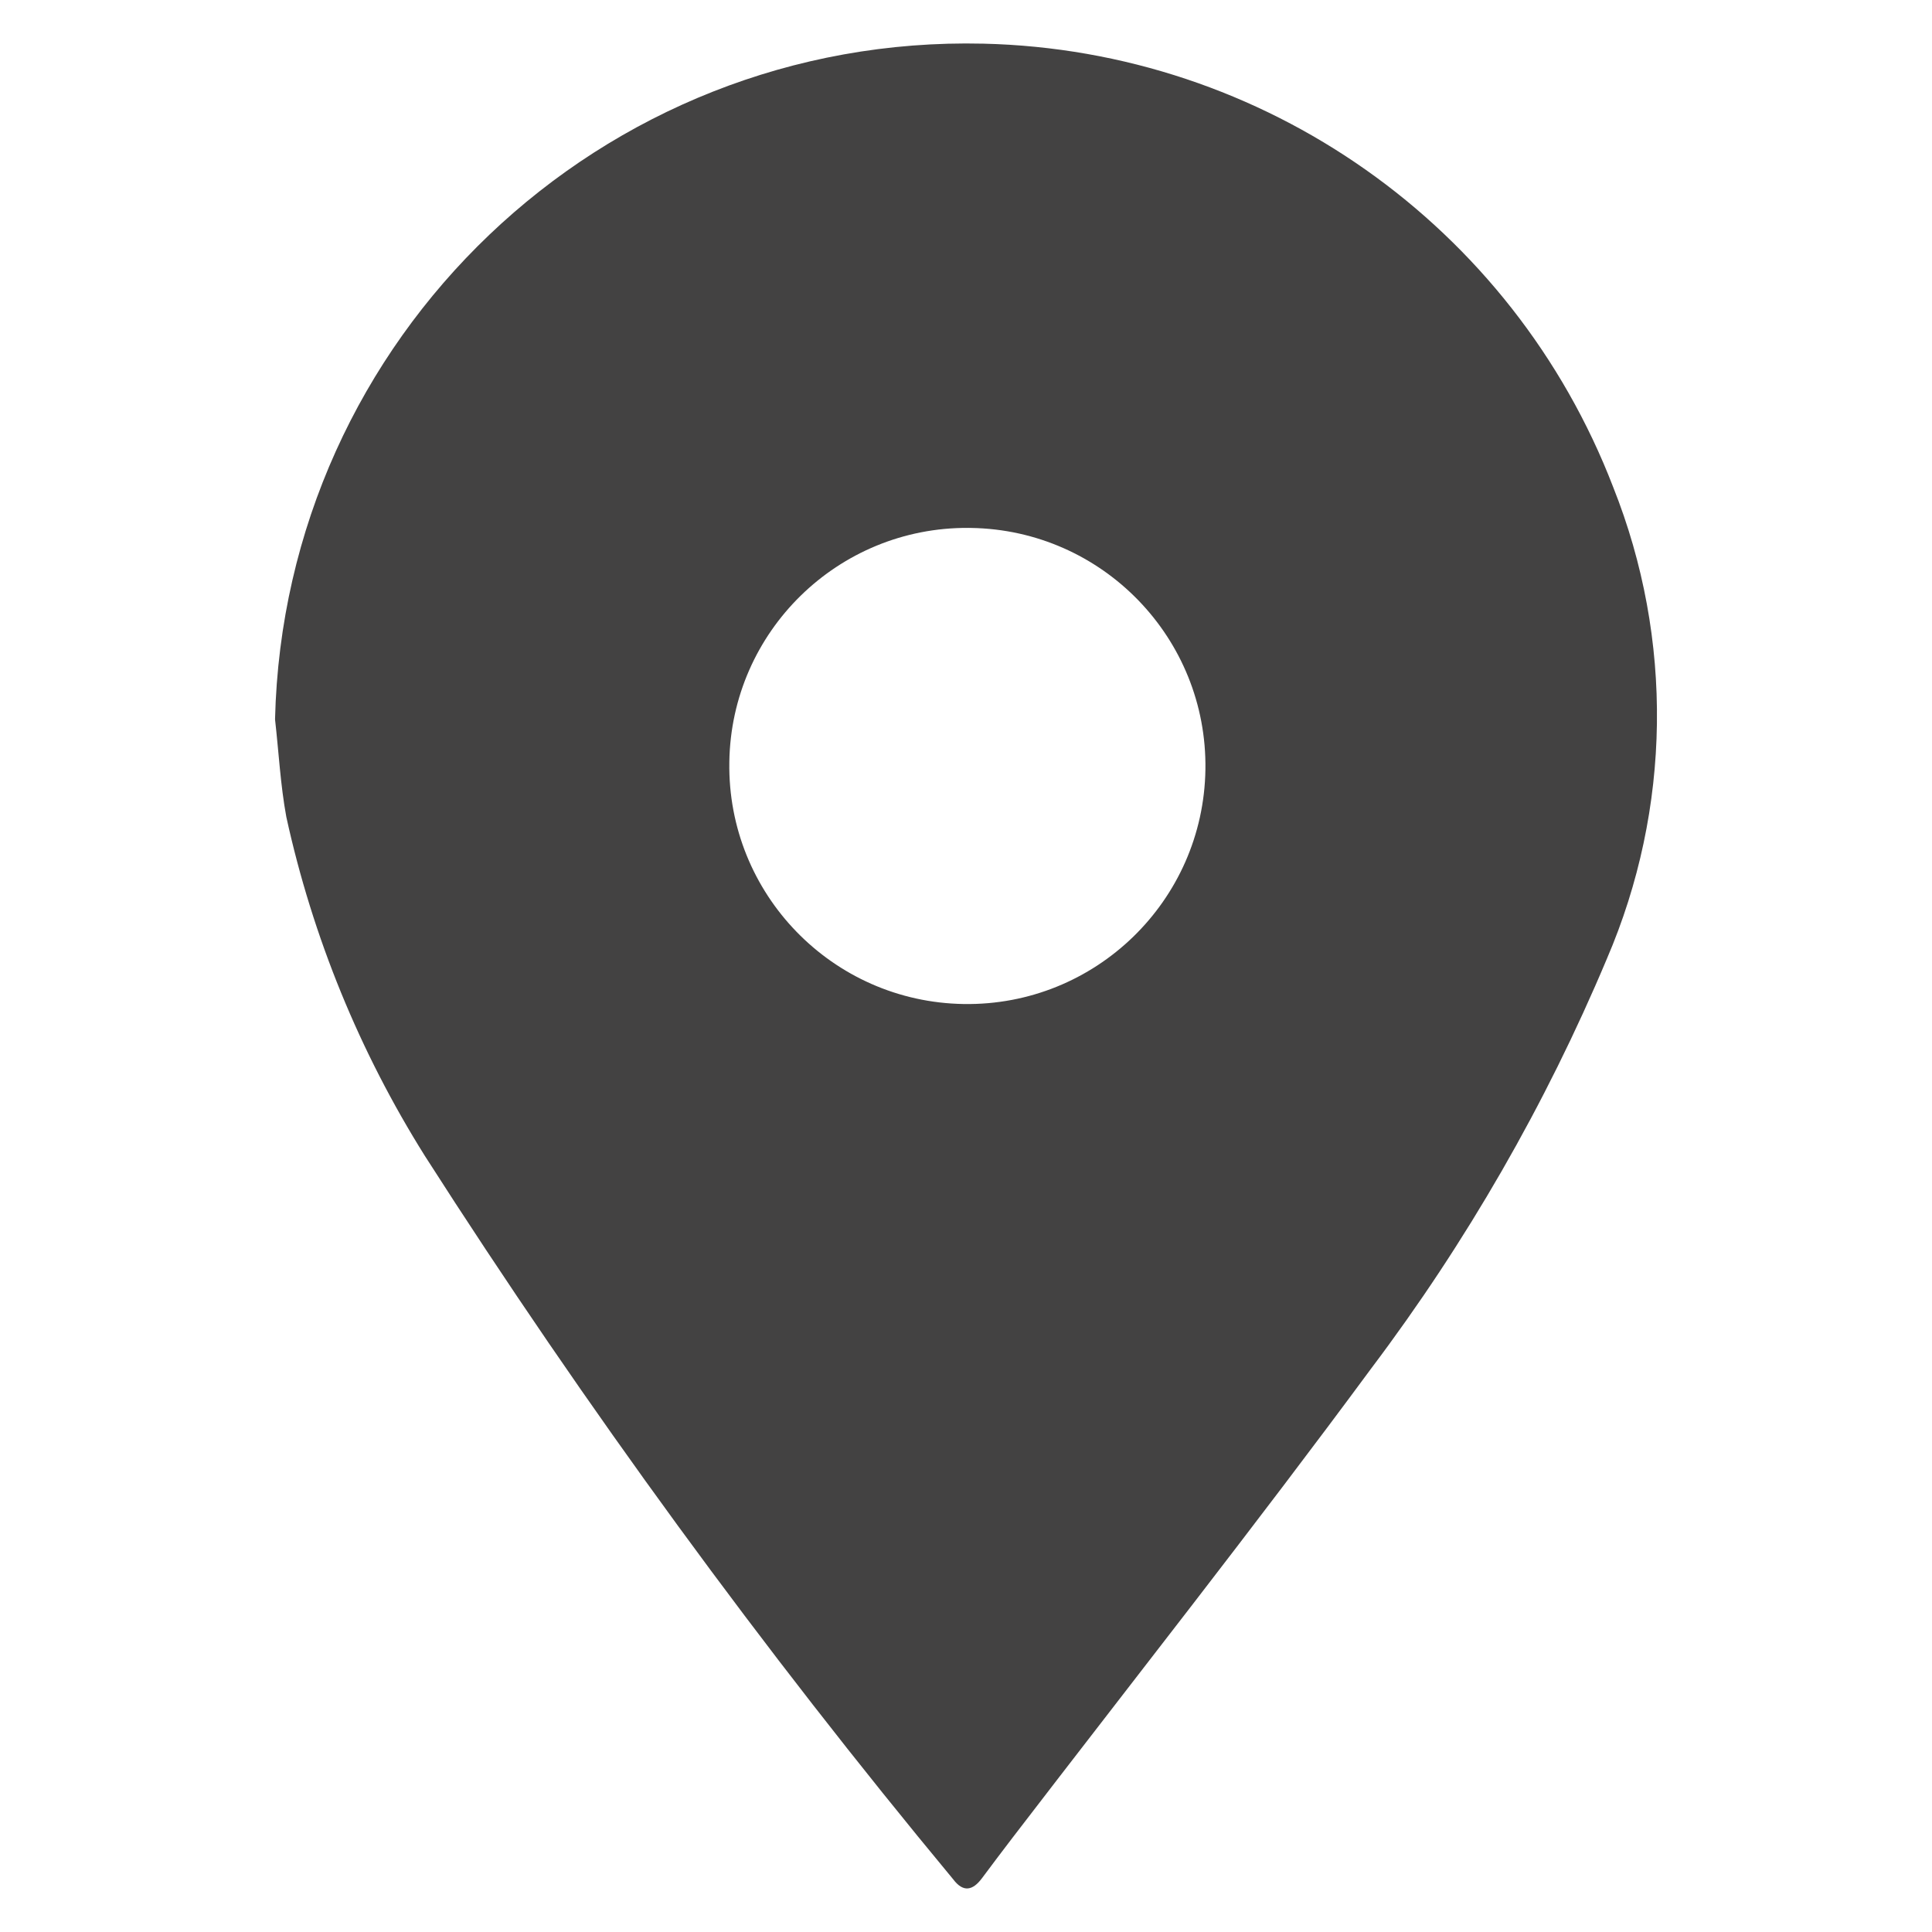 <?xml version="1.0" encoding="utf-8"?>
<!-- Generator: Adobe Illustrator 17.0.0, SVG Export Plug-In . SVG Version: 6.00 Build 0)  -->
<!DOCTYPE svg PUBLIC "-//W3C//DTD SVG 1.1//EN" "http://www.w3.org/Graphics/SVG/1.1/DTD/svg11.dtd">
<svg version="1.1" id="Layer_1" xmlns="http://www.w3.org/2000/svg" xmlns:xlink="http://www.w3.org/1999/xlink" x="0px" y="0px"
	 width="50px" height="50px" viewBox="0 0 50 50" enable-background="new 0 0 50 50" xml:space="preserve">
<g>
	<g transform="translate(-25.887 -14.734)">
		<path fill="#434242" d="M33.005,33.351c0.234-9.892,8.443-17.721,18.335-17.487c7.256,0.172,13.692,4.705,16.297,11.479
			c1.565,3.93,1.506,8.32-0.165,12.206c-1.585,3.77-3.632,7.329-6.094,10.595c-3.028,4.105-6.188,8.11-9.292,12.157
			c-0.264,0.346-0.527,0.693-0.788,1.044c-0.238,0.318-0.483,0.369-0.741,0.027c-4.938-5.954-9.504-12.206-13.673-18.721
			c-1.692-2.697-2.906-5.665-3.587-8.775C33.145,35.053,33.101,34.197,33.005,33.351z M44.762,34.464
			c-0.052,3.402,2.665,6.202,6.067,6.254c3.402,0.052,6.202-2.665,6.254-6.067s-2.665-6.202-6.067-6.254
			c-0.022,0-0.044-0.001-0.066-0.001c-3.376-0.022-6.139,2.683-6.188,6.059V34.464z"/>
	</g>
</g>
</svg>
